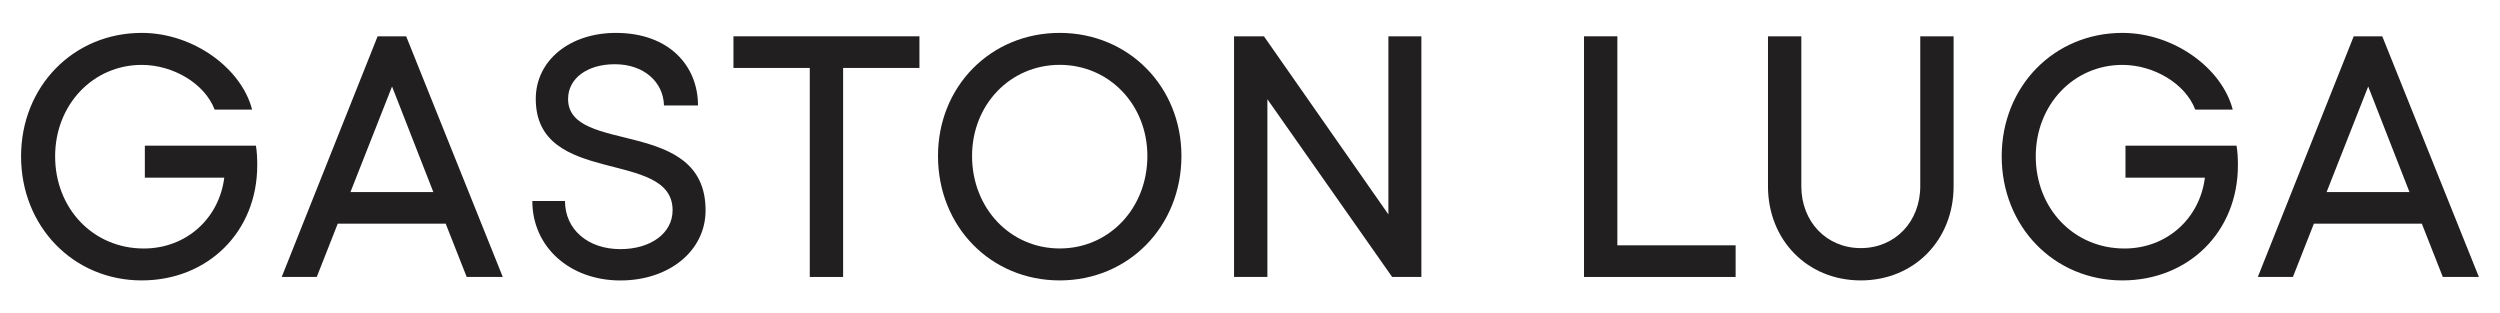 <?xml version="1.0" encoding="utf-8"?>
<!-- Generator: Adobe Illustrator 25.4.1, SVG Export Plug-In . SVG Version: 6.00 Build 0)  -->
<svg version="1.1" id="Layer_1" xmlns="http://www.w3.org/2000/svg" xmlns:xlink="http://www.w3.org/1999/xlink" x="0px" y="0px"
	 viewBox="0 0 557.84 69.9" style="enable-background:new 0 0 557.84 69.9;" xml:space="preserve">
<style type="text/css">
	.st0{fill:#221F20;}
</style>
<g>
	<path class="st0" d="M57.4,36.87c0,14.96-11.12,25.7-25.78,25.7C16.36,62.57,4.7,50.52,4.7,34.88C4.7,19.3,16.36,7.34,31.63,7.34
		c11.51,0,22.25,7.9,24.62,17.11h-8.36c-2.22-5.83-9.28-9.97-16.26-9.97c-10.89,0-19.33,8.9-19.33,20.41
		c0,11.58,8.44,20.56,19.79,20.56c9.44,0,16.8-6.67,17.95-15.8H32.32V32.5H57.1C57.33,33.65,57.4,35.49,57.4,36.87z"/>
	<path class="st0" d="M99.45,49.91H75.36L70.68,61.8h-7.82l21.4-53.7h6.37l21.56,53.7h-8.05L99.45,49.91z M96.69,42.85L87.48,19.3
		L78.2,42.85H96.69z"/>
	<path class="st0" d="M118.78,44.85h7.29c0,6.37,5.14,10.74,12.35,10.74c6.75,0,11.66-3.53,11.66-8.67
		c0-13.81-30.53-5.14-30.53-24.85c0-8.59,7.59-14.73,17.87-14.73c11.89,0,18.33,7.36,18.33,16.19h-7.59
		c-0.15-5.29-4.53-9.2-10.97-9.2c-6.14,0-10.43,3.15-10.43,7.75c0,12.58,30.68,3.91,30.68,24.85c0,9.05-8.13,15.65-19.02,15.65
		C127.07,62.57,118.78,55.05,118.78,44.85z"/>
	<path class="st0" d="M205.16,15.16h-17.03V61.8h-7.44V15.16h-17.03V8.1h41.5V15.16z"/>
	<path class="st0" d="M263.62,34.8c0,15.73-11.81,27.77-27.16,27.77c-15.42,0-27.16-12.04-27.16-27.77
		c0-15.5,11.74-27.46,27.16-27.46C251.8,7.34,263.62,19.3,263.62,34.8z M216.9,34.8c0,11.66,8.52,20.64,19.56,20.64
		c11.05,0,19.56-8.98,19.56-20.64c0-11.43-8.51-20.33-19.56-20.33C225.41,14.47,216.9,23.37,216.9,34.8z"/>
	<path class="st0" d="M282.03,8.1l27.77,39.74V8.1h7.36v53.7h-6.52L282.8,22.14V61.8h-7.44V8.1H282.03z"/>
	<path class="st0" d="M360.89,8.1v46.64h26.39v7.06h-33.83V8.1H360.89z"/>
	<path class="st0" d="M394.5,41.55V8.1h7.44v33.45c0,7.9,5.6,13.81,13.27,13.81c7.67,0,13.27-5.91,13.27-13.81V8.1h7.44v33.45
		c0,12.04-8.82,21.02-20.71,21.02C403.32,62.57,394.5,53.59,394.5,41.55z"/>
	<path class="st0" d="M499.36,36.87c0,14.96-11.12,25.7-25.78,25.7c-15.27,0-26.93-12.04-26.93-27.69
		c0-15.57,11.66-27.54,26.93-27.54c11.51,0,22.25,7.9,24.62,17.11h-8.36c-2.23-5.83-9.28-9.97-16.26-9.97
		c-10.89,0-19.33,8.9-19.33,20.41c0,11.58,8.44,20.56,19.79,20.56c9.44,0,16.8-6.67,17.95-15.8h-17.72V32.5h24.78
		C499.28,33.65,499.36,35.49,499.36,36.87z"/>
	<path class="st0" d="M540.4,49.91h-24.09l-4.68,11.89h-7.83l21.4-53.7h6.37l21.56,53.7h-8.05L540.4,49.91z M537.64,42.85
		l-9.21-23.55l-9.28,23.55H537.64z"/>
</g>
</svg>
